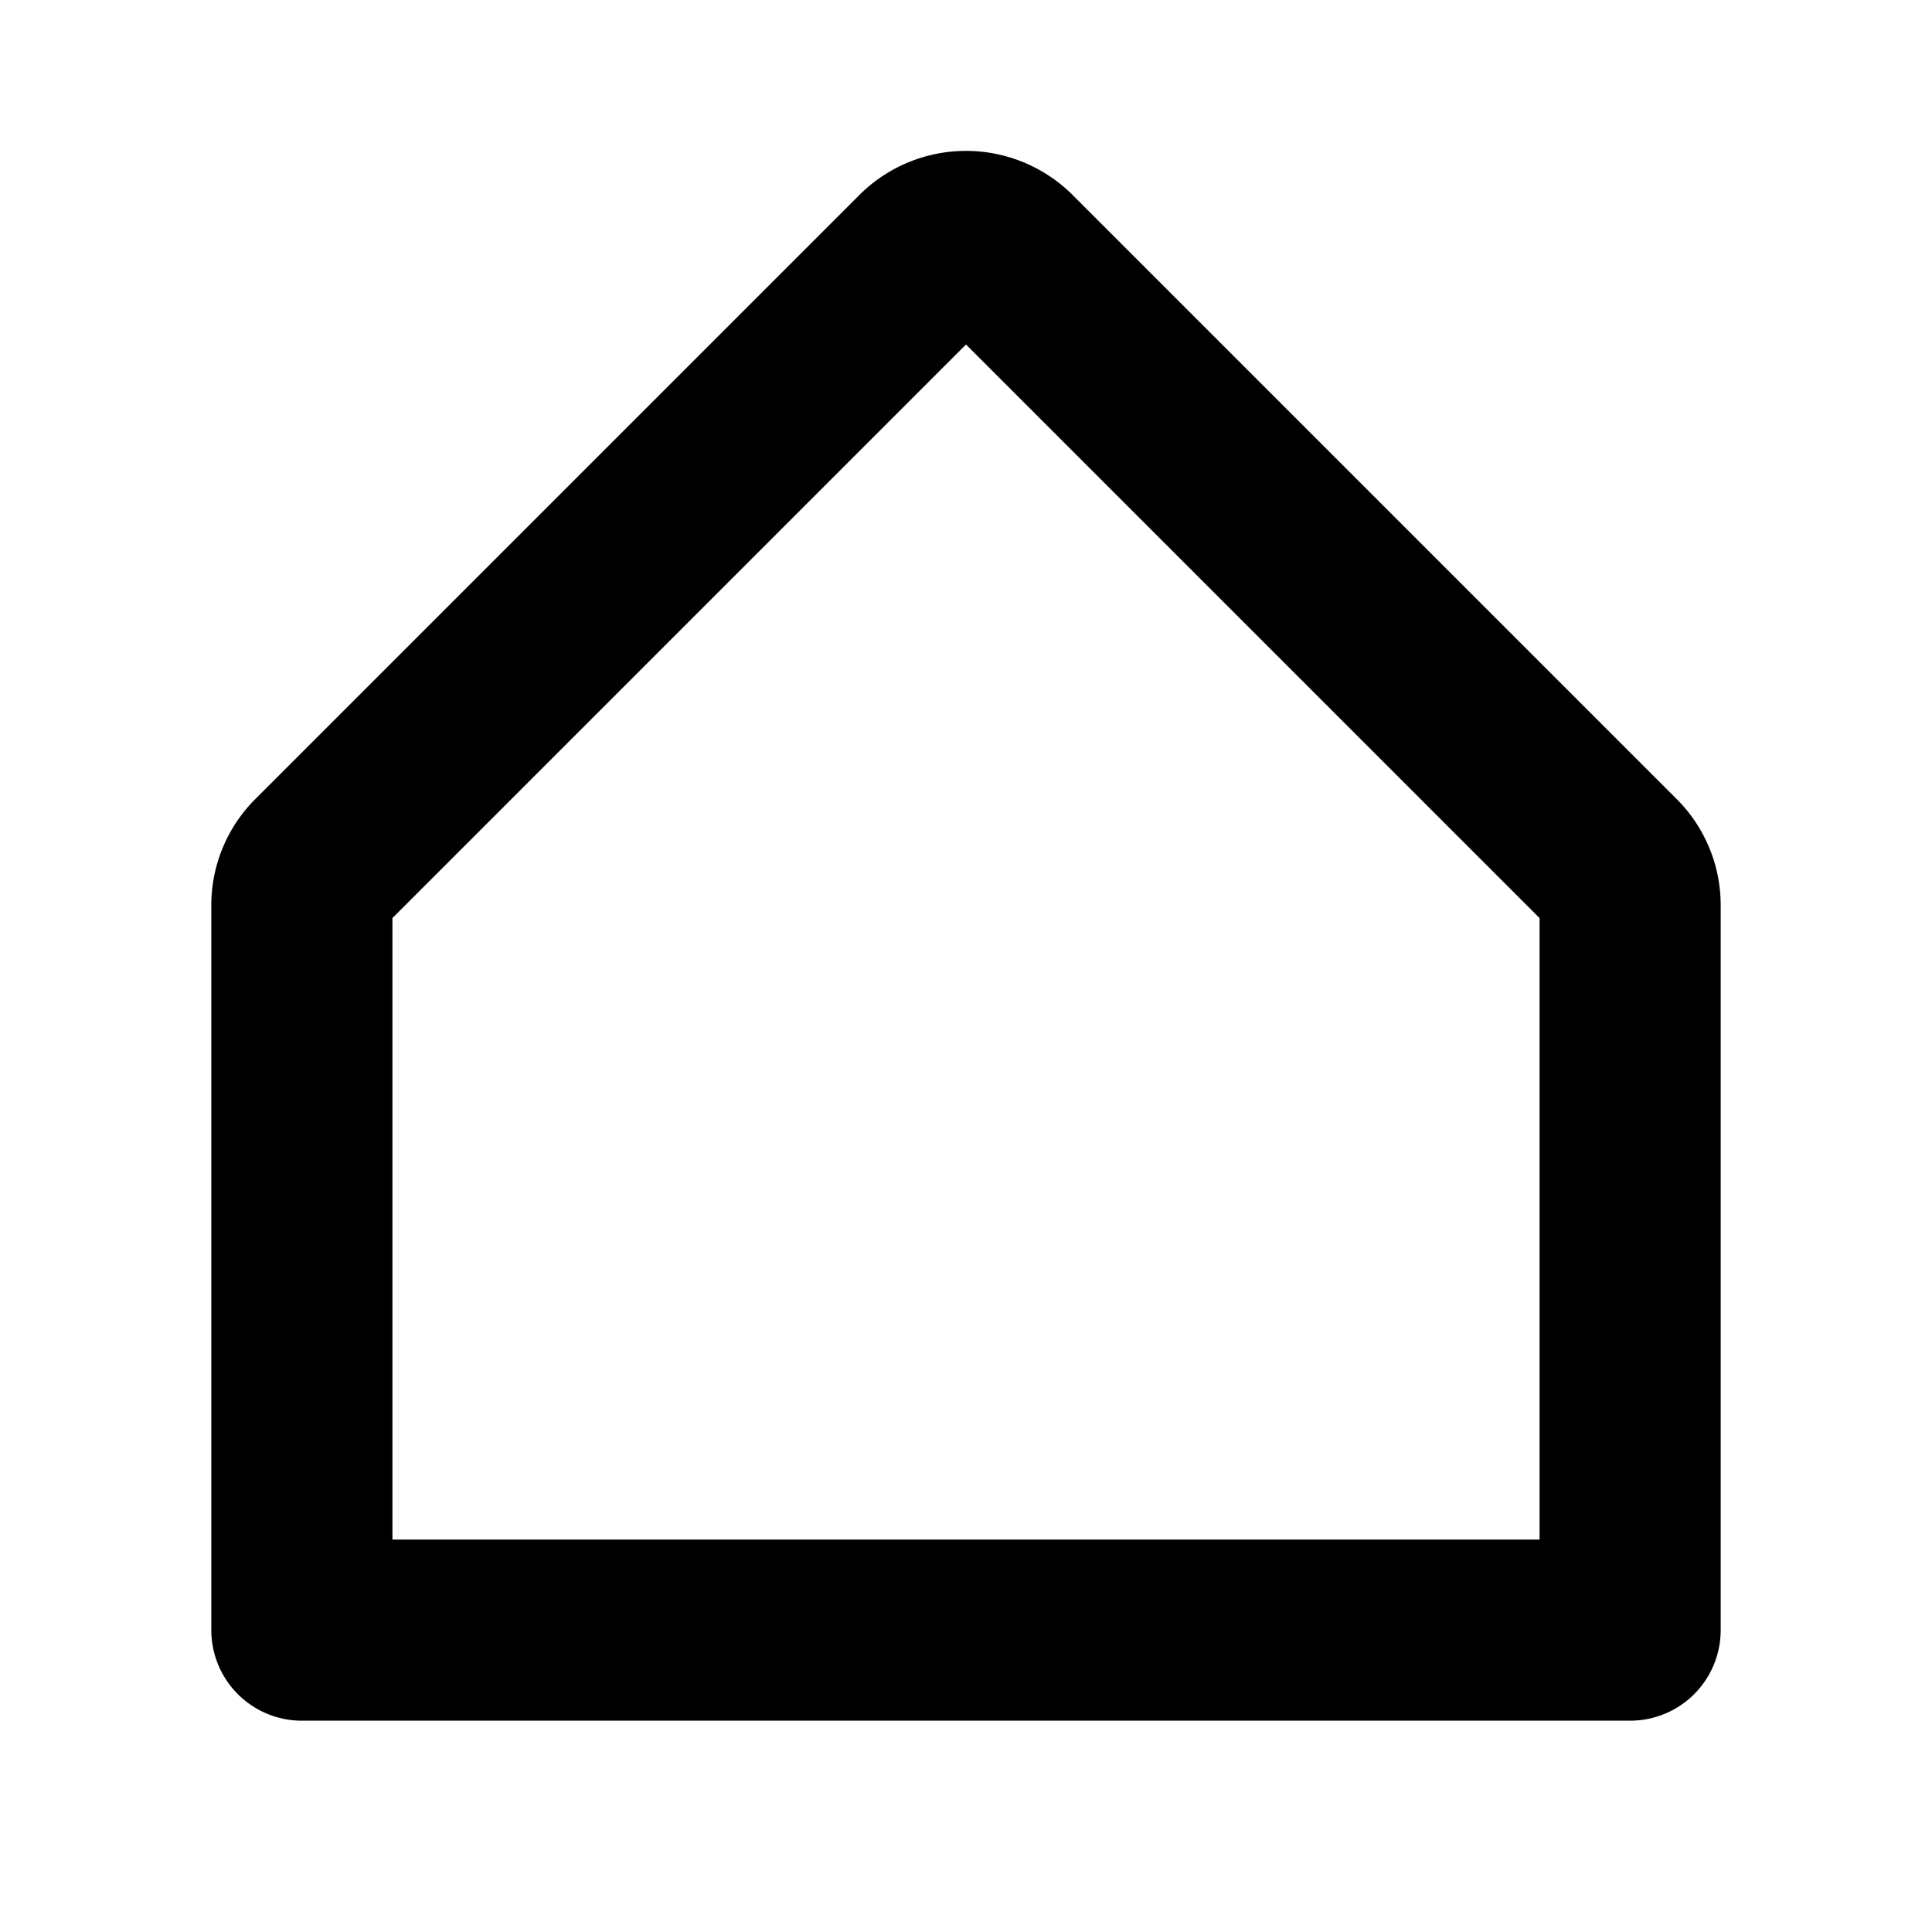 <svg xmlns="http://www.w3.org/2000/svg" viewBox="0 0 256 256" fill="currentColor"><path d="M222.14,105.85l-80-80a20,20,0,0,0-28.28,0l-80,80A19.86,19.86,0,0,0,28,120v96a12,12,0,0,0,12,12H216a12,12,0,0,0,12-12V120A19.86,19.86,0,0,0,222.14,105.85ZM204,204H52V121.65l76-76,76,76Z"/></svg>